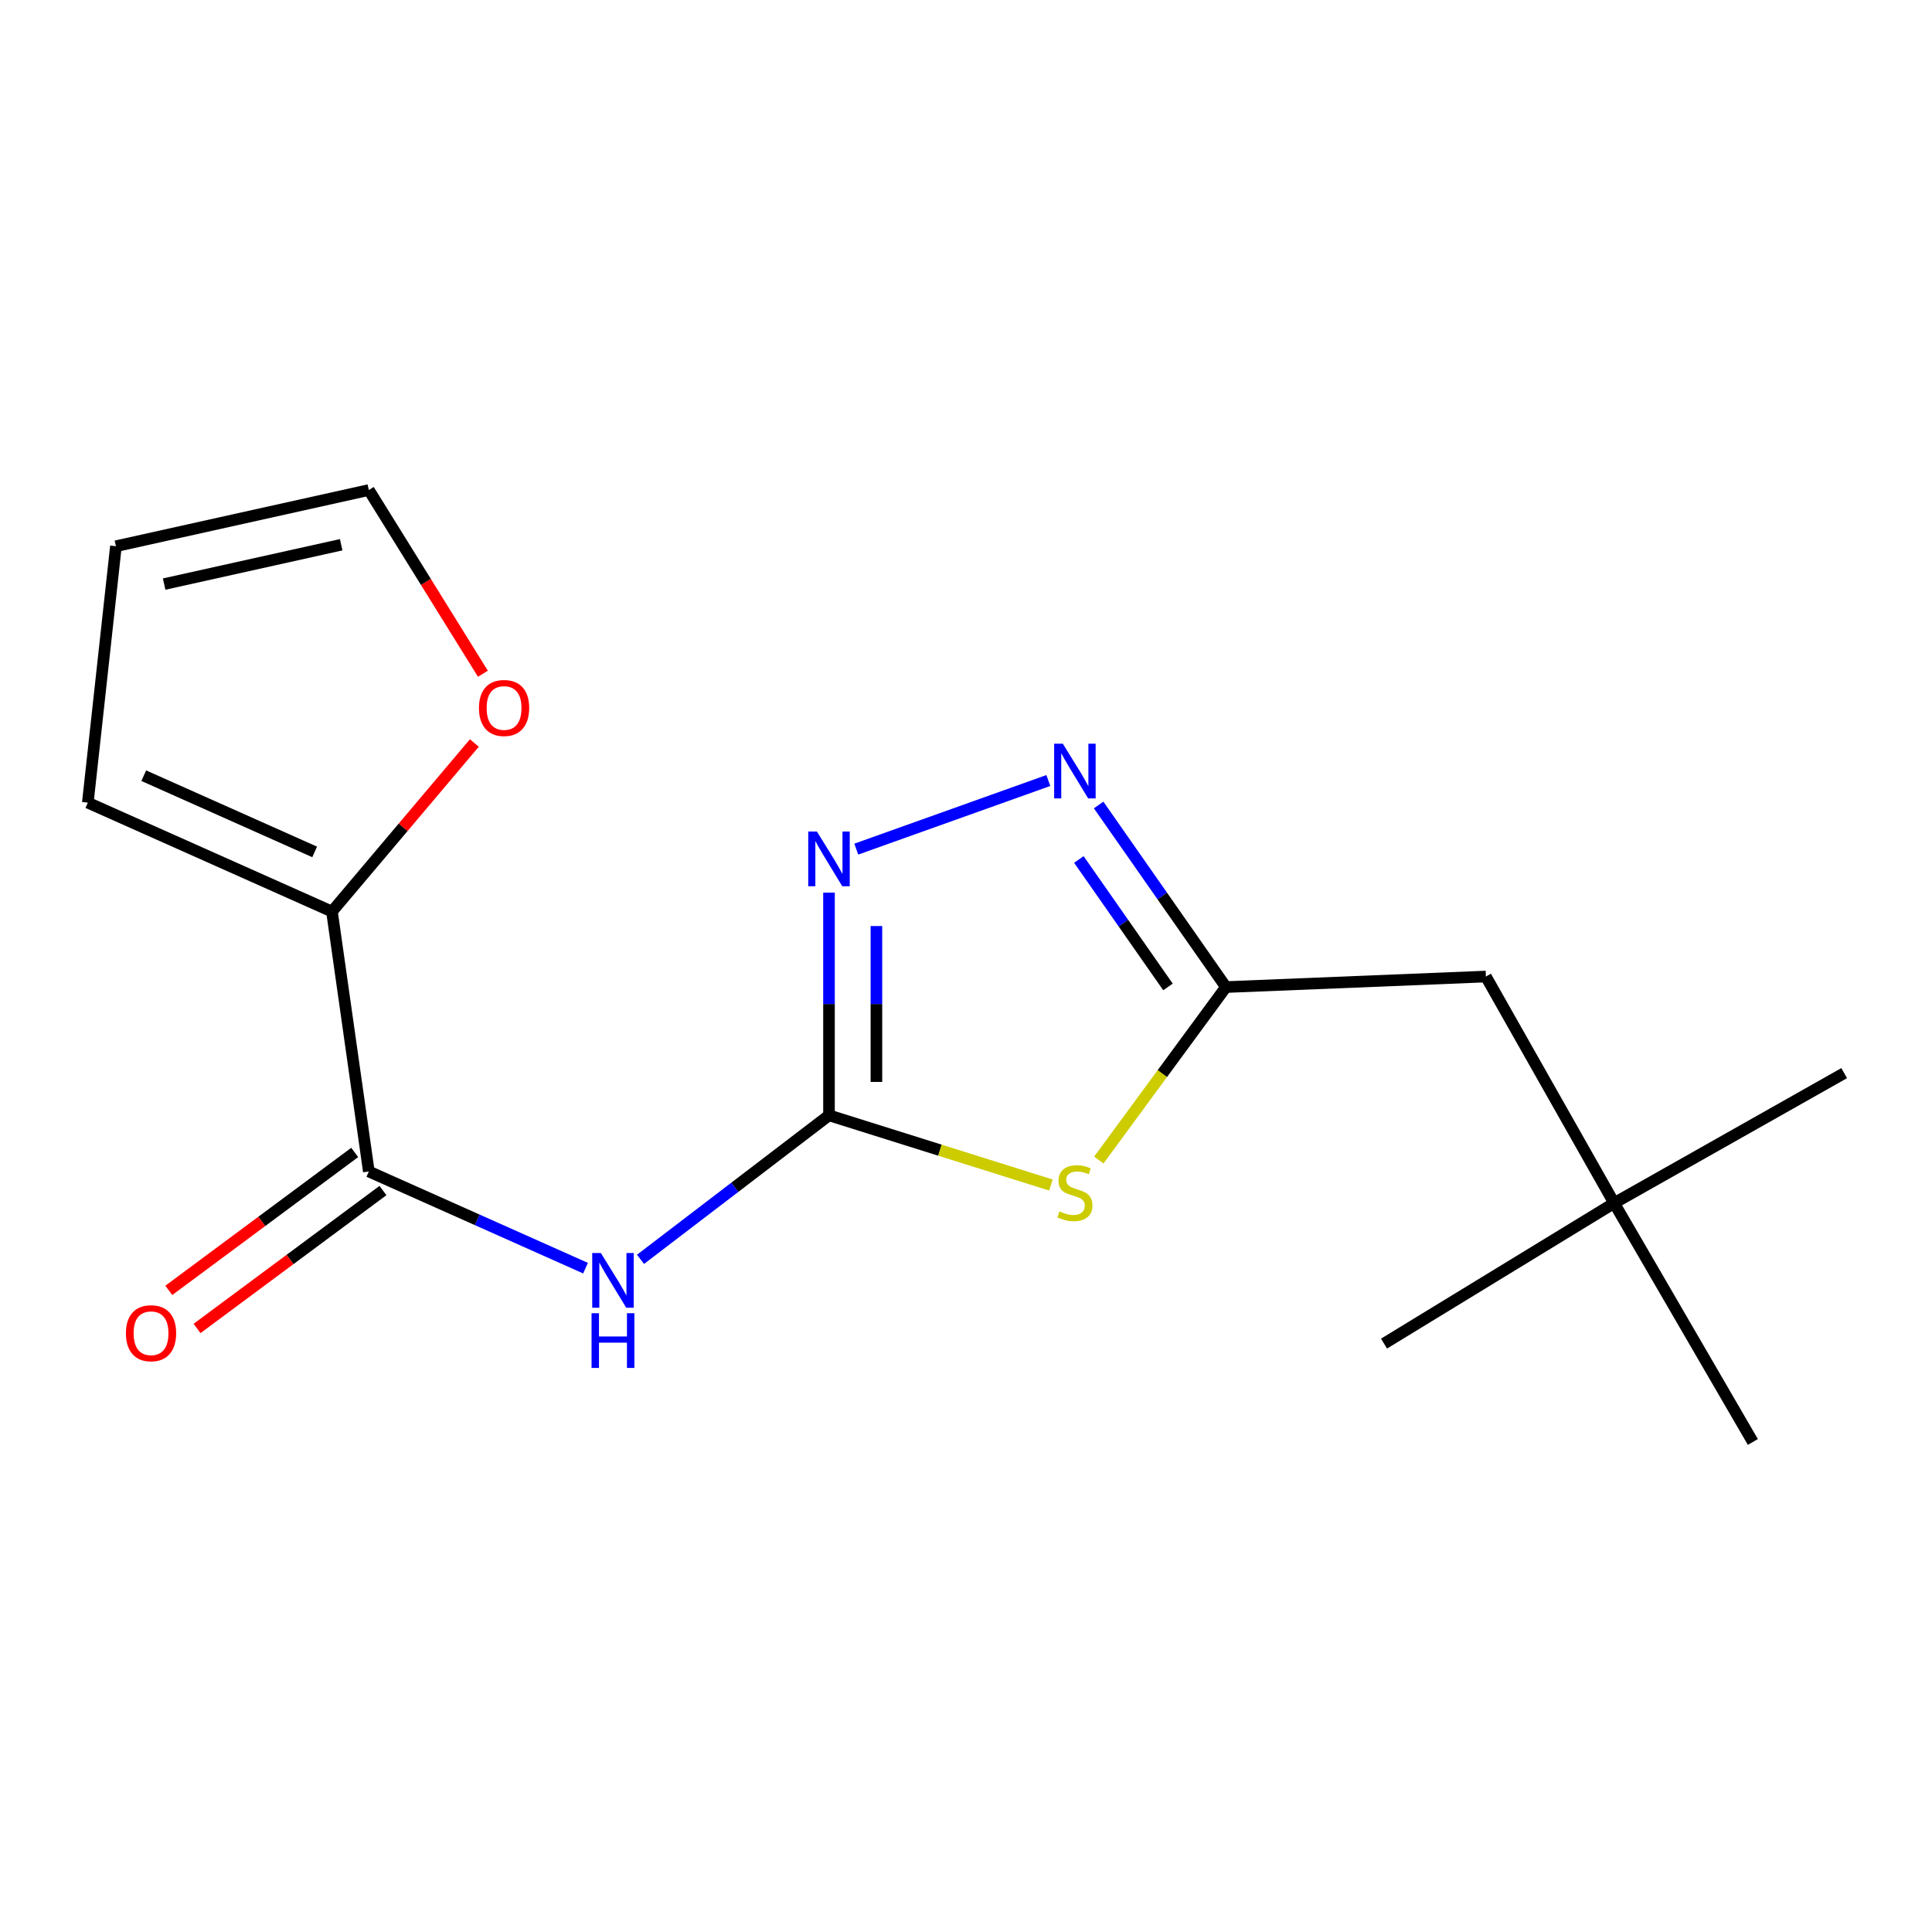 <?xml version='1.0' encoding='iso-8859-1'?>
<svg version='1.1' baseProfile='full'
              xmlns='http://www.w3.org/2000/svg'
                      xmlns:rdkit='http://www.rdkit.org/xml'
                      xmlns:xlink='http://www.w3.org/1999/xlink'
                  xml:space='preserve'
width='1000px' height='1000px' viewBox='0 0 1000 1000'>
<!-- END OF HEADER -->
<rect style='opacity:1.0;fill:#FFFFFF;stroke:none' width='1000' height='1000' x='0' y='0'> </rect>
<path class='bond-0' d='M 429.087,577.294 L 486.518,595.332' style='fill:none;fill-rule:evenodd;stroke:#000000;stroke-width:6px;stroke-linecap:butt;stroke-linejoin:miter;stroke-opacity:1' />
<path class='bond-0' d='M 486.518,595.332 L 543.95,613.37' style='fill:none;fill-rule:evenodd;stroke:#CCCC00;stroke-width:6px;stroke-linecap:butt;stroke-linejoin:miter;stroke-opacity:1' />
<path class='bond-1' d='M 429.087,577.294 L 380.308,614.564' style='fill:none;fill-rule:evenodd;stroke:#000000;stroke-width:6px;stroke-linecap:butt;stroke-linejoin:miter;stroke-opacity:1' />
<path class='bond-1' d='M 380.308,614.564 L 331.529,651.833' style='fill:none;fill-rule:evenodd;stroke:#0000FF;stroke-width:6px;stroke-linecap:butt;stroke-linejoin:miter;stroke-opacity:1' />
<path class='bond-2' d='M 429.087,577.294 L 429.087,519.661' style='fill:none;fill-rule:evenodd;stroke:#000000;stroke-width:6px;stroke-linecap:butt;stroke-linejoin:miter;stroke-opacity:1' />
<path class='bond-2' d='M 429.087,519.661 L 429.087,462.027' style='fill:none;fill-rule:evenodd;stroke:#0000FF;stroke-width:6px;stroke-linecap:butt;stroke-linejoin:miter;stroke-opacity:1' />
<path class='bond-2' d='M 453.629,560.004 L 453.629,519.661' style='fill:none;fill-rule:evenodd;stroke:#000000;stroke-width:6px;stroke-linecap:butt;stroke-linejoin:miter;stroke-opacity:1' />
<path class='bond-2' d='M 453.629,519.661 L 453.629,479.317' style='fill:none;fill-rule:evenodd;stroke:#0000FF;stroke-width:6px;stroke-linecap:butt;stroke-linejoin:miter;stroke-opacity:1' />
<path class='bond-3' d='M 568.745,600.427 L 601.645,555.667' style='fill:none;fill-rule:evenodd;stroke:#CCCC00;stroke-width:6px;stroke-linecap:butt;stroke-linejoin:miter;stroke-opacity:1' />
<path class='bond-3' d='M 601.645,555.667 L 634.545,510.908' style='fill:none;fill-rule:evenodd;stroke:#000000;stroke-width:6px;stroke-linecap:butt;stroke-linejoin:miter;stroke-opacity:1' />
<path class='bond-4' d='M 303.072,656.394 L 246.989,631.378' style='fill:none;fill-rule:evenodd;stroke:#0000FF;stroke-width:6px;stroke-linecap:butt;stroke-linejoin:miter;stroke-opacity:1' />
<path class='bond-4' d='M 246.989,631.378 L 190.907,606.362' style='fill:none;fill-rule:evenodd;stroke:#000000;stroke-width:6px;stroke-linecap:butt;stroke-linejoin:miter;stroke-opacity:1' />
<path class='bond-5' d='M 443.206,439.506 L 542.621,404' style='fill:none;fill-rule:evenodd;stroke:#0000FF;stroke-width:6px;stroke-linecap:butt;stroke-linejoin:miter;stroke-opacity:1' />
<path class='bond-6' d='M 568.65,416.662 L 601.597,463.785' style='fill:none;fill-rule:evenodd;stroke:#0000FF;stroke-width:6px;stroke-linecap:butt;stroke-linejoin:miter;stroke-opacity:1' />
<path class='bond-6' d='M 601.597,463.785 L 634.545,510.908' style='fill:none;fill-rule:evenodd;stroke:#000000;stroke-width:6px;stroke-linecap:butt;stroke-linejoin:miter;stroke-opacity:1' />
<path class='bond-6' d='M 558.421,444.862 L 581.484,477.848' style='fill:none;fill-rule:evenodd;stroke:#0000FF;stroke-width:6px;stroke-linecap:butt;stroke-linejoin:miter;stroke-opacity:1' />
<path class='bond-6' d='M 581.484,477.848 L 604.547,510.834' style='fill:none;fill-rule:evenodd;stroke:#000000;stroke-width:6px;stroke-linecap:butt;stroke-linejoin:miter;stroke-opacity:1' />
<path class='bond-7' d='M 190.907,606.362 L 171.819,471.818' style='fill:none;fill-rule:evenodd;stroke:#000000;stroke-width:6px;stroke-linecap:butt;stroke-linejoin:miter;stroke-opacity:1' />
<path class='bond-8' d='M 183.596,596.507 L 135.485,632.2' style='fill:none;fill-rule:evenodd;stroke:#000000;stroke-width:6px;stroke-linecap:butt;stroke-linejoin:miter;stroke-opacity:1' />
<path class='bond-8' d='M 135.485,632.2 L 87.375,667.893' style='fill:none;fill-rule:evenodd;stroke:#FF0000;stroke-width:6px;stroke-linecap:butt;stroke-linejoin:miter;stroke-opacity:1' />
<path class='bond-8' d='M 198.218,616.217 L 150.108,651.91' style='fill:none;fill-rule:evenodd;stroke:#000000;stroke-width:6px;stroke-linecap:butt;stroke-linejoin:miter;stroke-opacity:1' />
<path class='bond-8' d='M 150.108,651.91 L 101.998,687.603' style='fill:none;fill-rule:evenodd;stroke:#FF0000;stroke-width:6px;stroke-linecap:butt;stroke-linejoin:miter;stroke-opacity:1' />
<path class='bond-9' d='M 634.545,510.908 L 769.09,505.454' style='fill:none;fill-rule:evenodd;stroke:#000000;stroke-width:6px;stroke-linecap:butt;stroke-linejoin:miter;stroke-opacity:1' />
<path class='bond-10' d='M 171.819,471.818 L 208.67,428.199' style='fill:none;fill-rule:evenodd;stroke:#000000;stroke-width:6px;stroke-linecap:butt;stroke-linejoin:miter;stroke-opacity:1' />
<path class='bond-10' d='M 208.67,428.199 L 245.521,384.58' style='fill:none;fill-rule:evenodd;stroke:#FF0000;stroke-width:6px;stroke-linecap:butt;stroke-linejoin:miter;stroke-opacity:1' />
<path class='bond-11' d='M 171.819,471.818 L 45.455,415.453' style='fill:none;fill-rule:evenodd;stroke:#000000;stroke-width:6px;stroke-linecap:butt;stroke-linejoin:miter;stroke-opacity:1' />
<path class='bond-11' d='M 162.862,440.949 L 74.407,401.494' style='fill:none;fill-rule:evenodd;stroke:#000000;stroke-width:6px;stroke-linecap:butt;stroke-linejoin:miter;stroke-opacity:1' />
<path class='bond-12' d='M 249.954,348.731 L 220.431,301.185' style='fill:none;fill-rule:evenodd;stroke:#FF0000;stroke-width:6px;stroke-linecap:butt;stroke-linejoin:miter;stroke-opacity:1' />
<path class='bond-12' d='M 220.431,301.185 L 190.907,253.639' style='fill:none;fill-rule:evenodd;stroke:#000000;stroke-width:6px;stroke-linecap:butt;stroke-linejoin:miter;stroke-opacity:1' />
<path class='bond-13' d='M 45.455,415.453 L 60.002,282.721' style='fill:none;fill-rule:evenodd;stroke:#000000;stroke-width:6px;stroke-linecap:butt;stroke-linejoin:miter;stroke-opacity:1' />
<path class='bond-14' d='M 190.907,253.639 L 60.002,282.721' style='fill:none;fill-rule:evenodd;stroke:#000000;stroke-width:6px;stroke-linecap:butt;stroke-linejoin:miter;stroke-opacity:1' />
<path class='bond-14' d='M 176.594,281.959 L 84.961,302.317' style='fill:none;fill-rule:evenodd;stroke:#000000;stroke-width:6px;stroke-linecap:butt;stroke-linejoin:miter;stroke-opacity:1' />
<path class='bond-15' d='M 769.09,505.454 L 835.476,622.724' style='fill:none;fill-rule:evenodd;stroke:#000000;stroke-width:6px;stroke-linecap:butt;stroke-linejoin:miter;stroke-opacity:1' />
<path class='bond-16' d='M 835.476,622.724 L 907.275,746.361' style='fill:none;fill-rule:evenodd;stroke:#000000;stroke-width:6px;stroke-linecap:butt;stroke-linejoin:miter;stroke-opacity:1' />
<path class='bond-17' d='M 835.476,622.724 L 954.545,555.451' style='fill:none;fill-rule:evenodd;stroke:#000000;stroke-width:6px;stroke-linecap:butt;stroke-linejoin:miter;stroke-opacity:1' />
<path class='bond-18' d='M 835.476,622.724 L 716.365,695.45' style='fill:none;fill-rule:evenodd;stroke:#000000;stroke-width:6px;stroke-linecap:butt;stroke-linejoin:miter;stroke-opacity:1' />
<path  class='atom-1' d='M 548.365 626.99
Q 548.685 627.11, 550.005 627.67
Q 551.325 628.23, 552.765 628.59
Q 554.245 628.91, 555.685 628.91
Q 558.365 628.91, 559.925 627.63
Q 561.485 626.31, 561.485 624.03
Q 561.485 622.47, 560.685 621.51
Q 559.925 620.55, 558.725 620.03
Q 557.525 619.51, 555.525 618.91
Q 553.005 618.15, 551.485 617.43
Q 550.005 616.71, 548.925 615.19
Q 547.885 613.67, 547.885 611.11
Q 547.885 607.55, 550.285 605.35
Q 552.725 603.15, 557.525 603.15
Q 560.805 603.15, 564.525 604.71
L 563.605 607.79
Q 560.205 606.39, 557.645 606.39
Q 554.885 606.39, 553.365 607.55
Q 551.845 608.67, 551.885 610.63
Q 551.885 612.15, 552.645 613.07
Q 553.445 613.99, 554.565 614.51
Q 555.725 615.03, 557.645 615.63
Q 560.205 616.43, 561.725 617.23
Q 563.245 618.03, 564.325 619.67
Q 565.445 621.27, 565.445 624.03
Q 565.445 627.95, 562.805 630.07
Q 560.205 632.15, 555.845 632.15
Q 553.325 632.15, 551.405 631.59
Q 549.525 631.07, 547.285 630.15
L 548.365 626.99
' fill='#CCCC00'/>
<path  class='atom-2' d='M 311.011 648.567
L 320.291 663.567
Q 321.211 665.047, 322.691 667.727
Q 324.171 670.407, 324.251 670.567
L 324.251 648.567
L 328.011 648.567
L 328.011 676.887
L 324.131 676.887
L 314.171 660.487
Q 313.011 658.567, 311.771 656.367
Q 310.571 654.167, 310.211 653.487
L 310.211 676.887
L 306.531 676.887
L 306.531 648.567
L 311.011 648.567
' fill='#0000FF'/>
<path  class='atom-2' d='M 306.191 679.719
L 310.031 679.719
L 310.031 691.759
L 324.511 691.759
L 324.511 679.719
L 328.351 679.719
L 328.351 708.039
L 324.511 708.039
L 324.511 694.959
L 310.031 694.959
L 310.031 708.039
L 306.191 708.039
L 306.191 679.719
' fill='#0000FF'/>
<path  class='atom-3' d='M 422.827 430.389
L 432.107 445.389
Q 433.027 446.869, 434.507 449.549
Q 435.987 452.229, 436.067 452.389
L 436.067 430.389
L 439.827 430.389
L 439.827 458.709
L 435.947 458.709
L 425.987 442.309
Q 424.827 440.389, 423.587 438.189
Q 422.387 435.989, 422.027 435.309
L 422.027 458.709
L 418.347 458.709
L 418.347 430.389
L 422.827 430.389
' fill='#0000FF'/>
<path  class='atom-4' d='M 550.105 384.931
L 559.385 399.931
Q 560.305 401.411, 561.785 404.091
Q 563.265 406.771, 563.345 406.931
L 563.345 384.931
L 567.105 384.931
L 567.105 413.251
L 563.225 413.251
L 553.265 396.851
Q 552.105 394.931, 550.865 392.731
Q 549.665 390.531, 549.305 389.851
L 549.305 413.251
L 545.625 413.251
L 545.625 384.931
L 550.105 384.931
' fill='#0000FF'/>
<path  class='atom-8' d='M 247.906 366.449
Q 247.906 359.649, 251.266 355.849
Q 254.626 352.049, 260.906 352.049
Q 267.186 352.049, 270.546 355.849
Q 273.906 359.649, 273.906 366.449
Q 273.906 373.329, 270.506 377.249
Q 267.106 381.129, 260.906 381.129
Q 254.666 381.129, 251.266 377.249
Q 247.906 373.369, 247.906 366.449
M 260.906 377.929
Q 265.226 377.929, 267.546 375.049
Q 269.906 372.129, 269.906 366.449
Q 269.906 360.889, 267.546 358.089
Q 265.226 355.249, 260.906 355.249
Q 256.586 355.249, 254.226 358.049
Q 251.906 360.849, 251.906 366.449
Q 251.906 372.169, 254.226 375.049
Q 256.586 377.929, 260.906 377.929
' fill='#FF0000'/>
<path  class='atom-9' d='M 65.177 690.076
Q 65.177 683.276, 68.537 679.476
Q 71.897 675.676, 78.177 675.676
Q 84.457 675.676, 87.817 679.476
Q 91.177 683.276, 91.177 690.076
Q 91.177 696.956, 87.777 700.876
Q 84.377 704.756, 78.177 704.756
Q 71.937 704.756, 68.537 700.876
Q 65.177 696.996, 65.177 690.076
M 78.177 701.556
Q 82.497 701.556, 84.817 698.676
Q 87.177 695.756, 87.177 690.076
Q 87.177 684.516, 84.817 681.716
Q 82.497 678.876, 78.177 678.876
Q 73.857 678.876, 71.497 681.676
Q 69.177 684.476, 69.177 690.076
Q 69.177 695.796, 71.497 698.676
Q 73.857 701.556, 78.177 701.556
' fill='#FF0000'/>
</svg>
